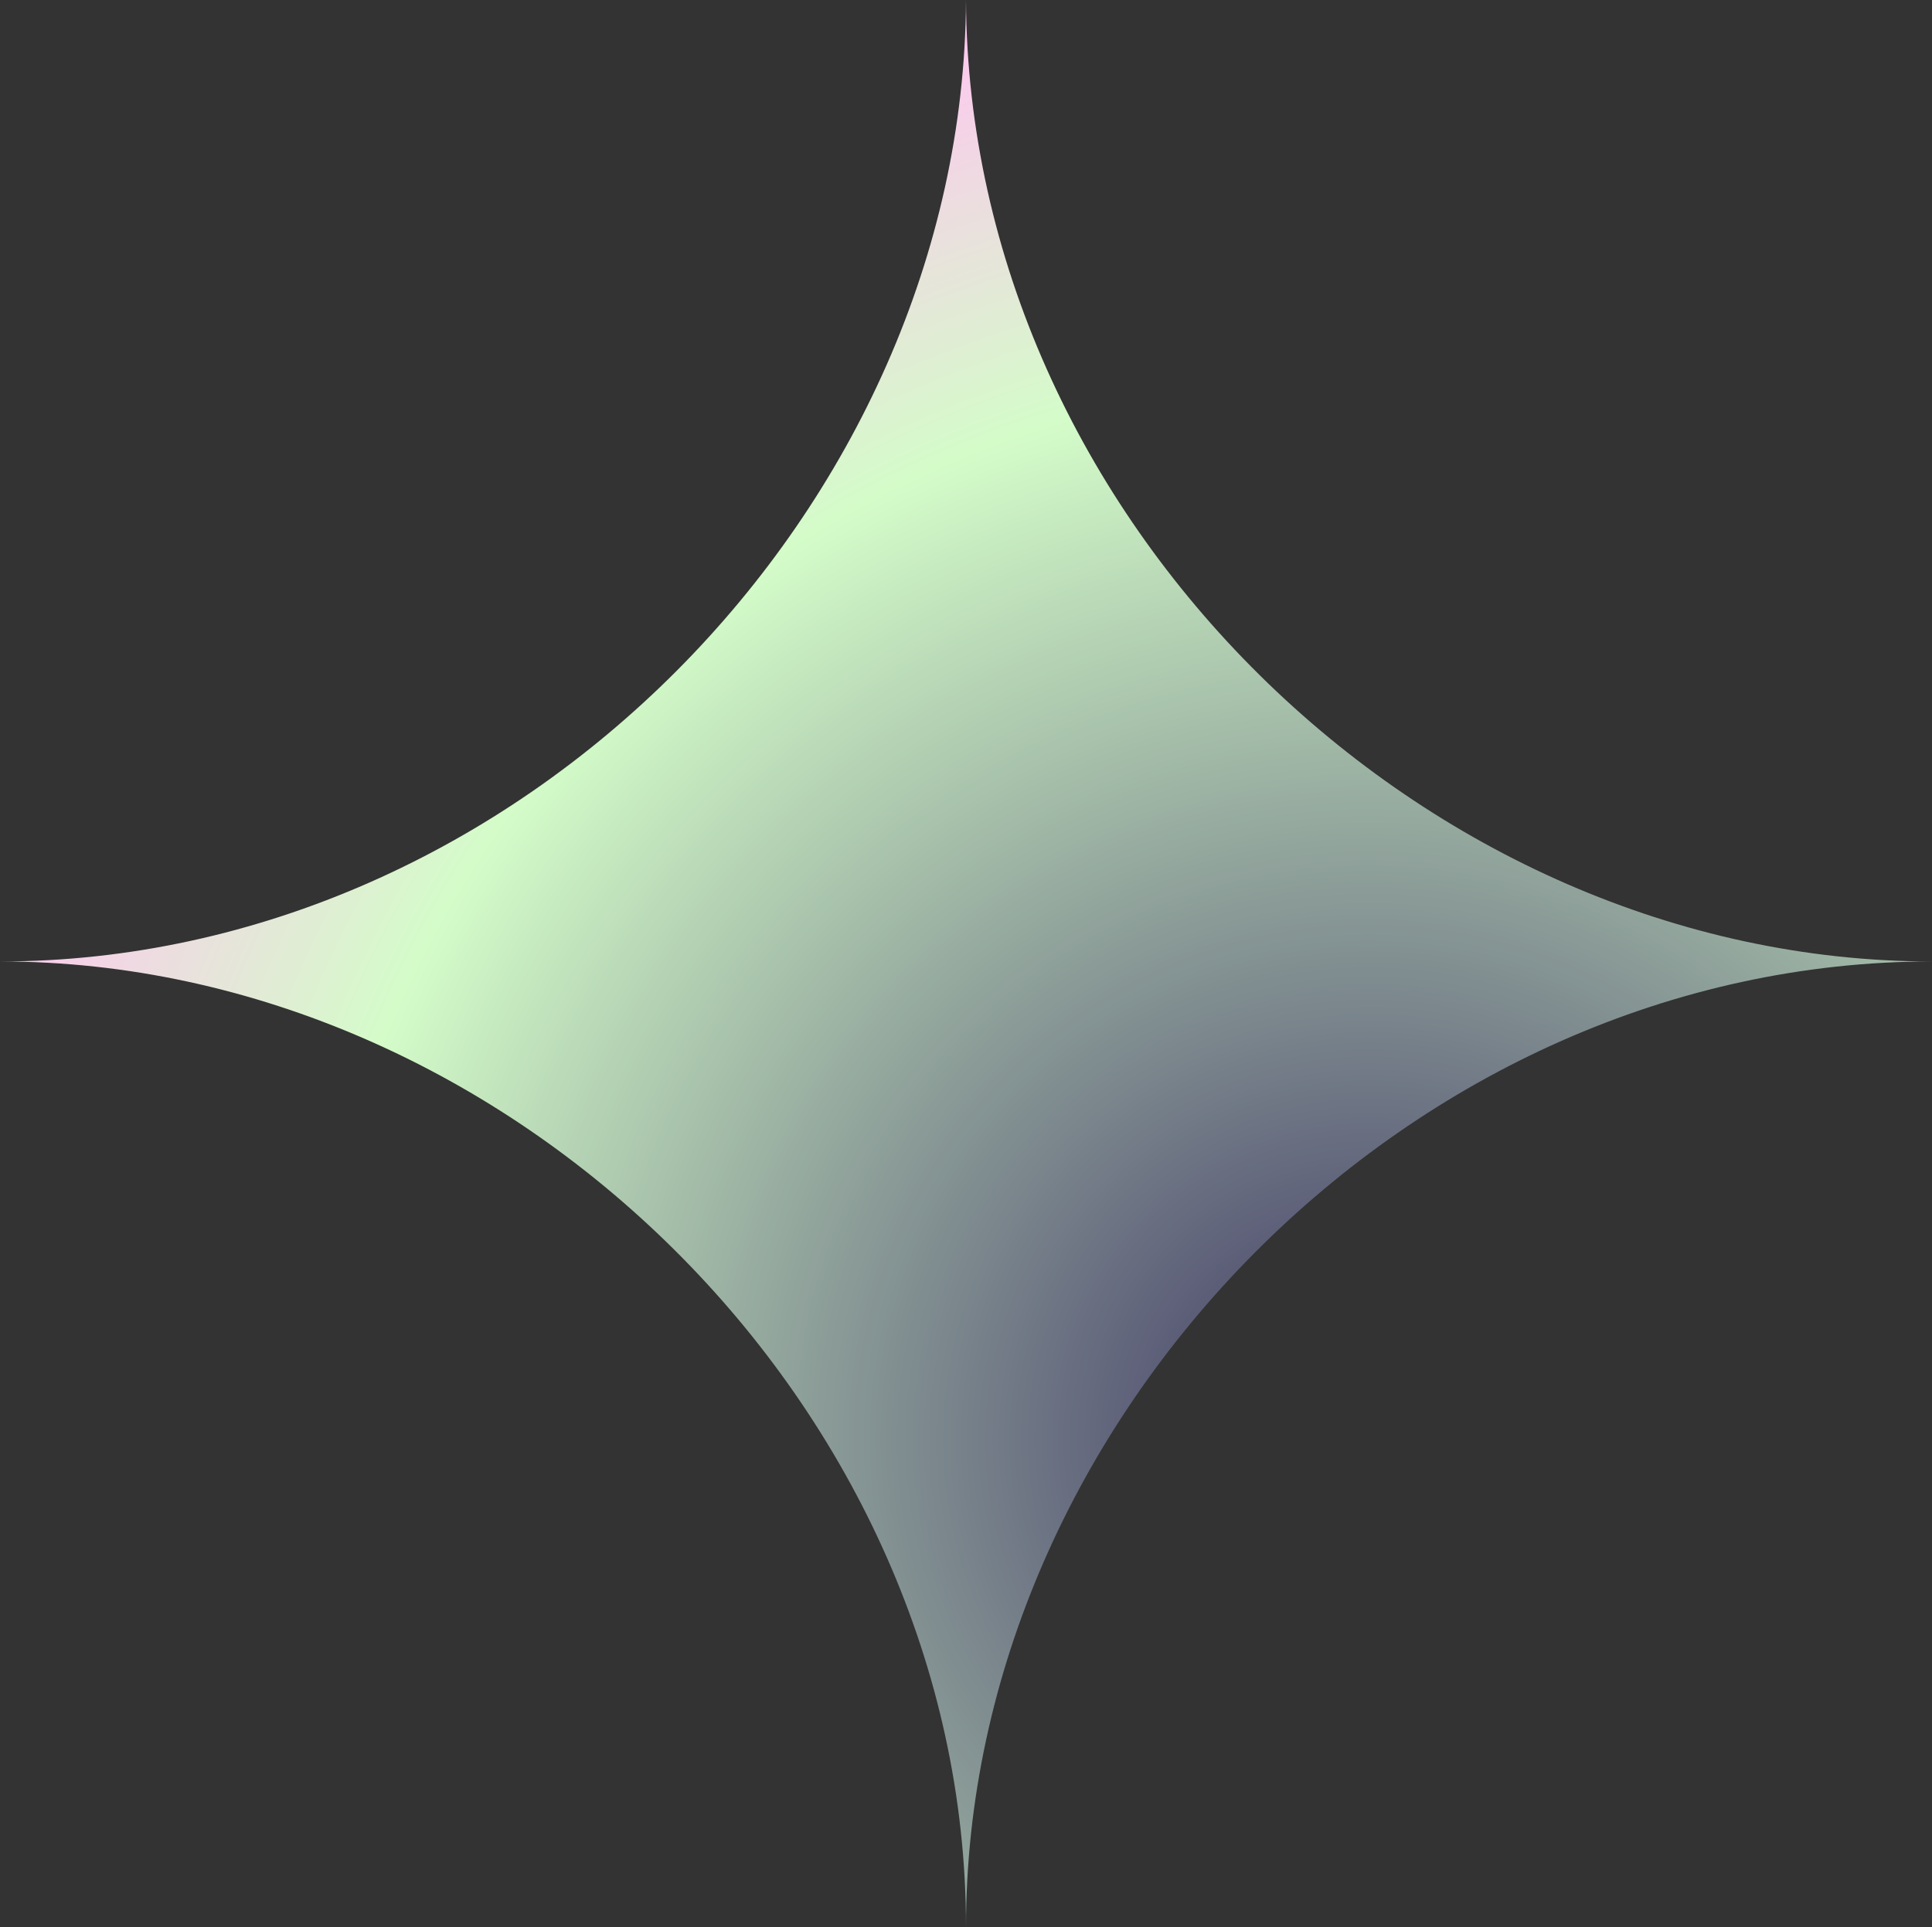 <?xml version="1.0" encoding="UTF-8"?> <svg xmlns="http://www.w3.org/2000/svg" width="886" height="884" viewBox="0 0 886 884" fill="none"><rect x="0" y="0" width="886" height="884" fill="#333333" stroke="none"/><path fill-rule="evenodd" clip-rule="evenodd" d="M442.994 0.092C444.215 237.61 653.102 441 886 441C647.586 441 443 650.418 443 884C443 645.585 233.582 441 0 441C237.701 441 441.777 232.831 442.994 0.092Z" fill="url(#paint0_radial_305_1785)"></path><defs><radialGradient id="paint0_radial_305_1785" cx="0" cy="0" r="1" gradientUnits="userSpaceOnUse" gradientTransform="translate(628.727 661.179) rotate(-166.818) scale(667.311 667.897)"><stop offset="0.15" stop-color="#5C5E78"></stop><stop offset="0.735" stop-color="#D4FCC9"></stop><stop offset="1" stop-color="#FCC9EE"></stop></radialGradient></defs></svg> 